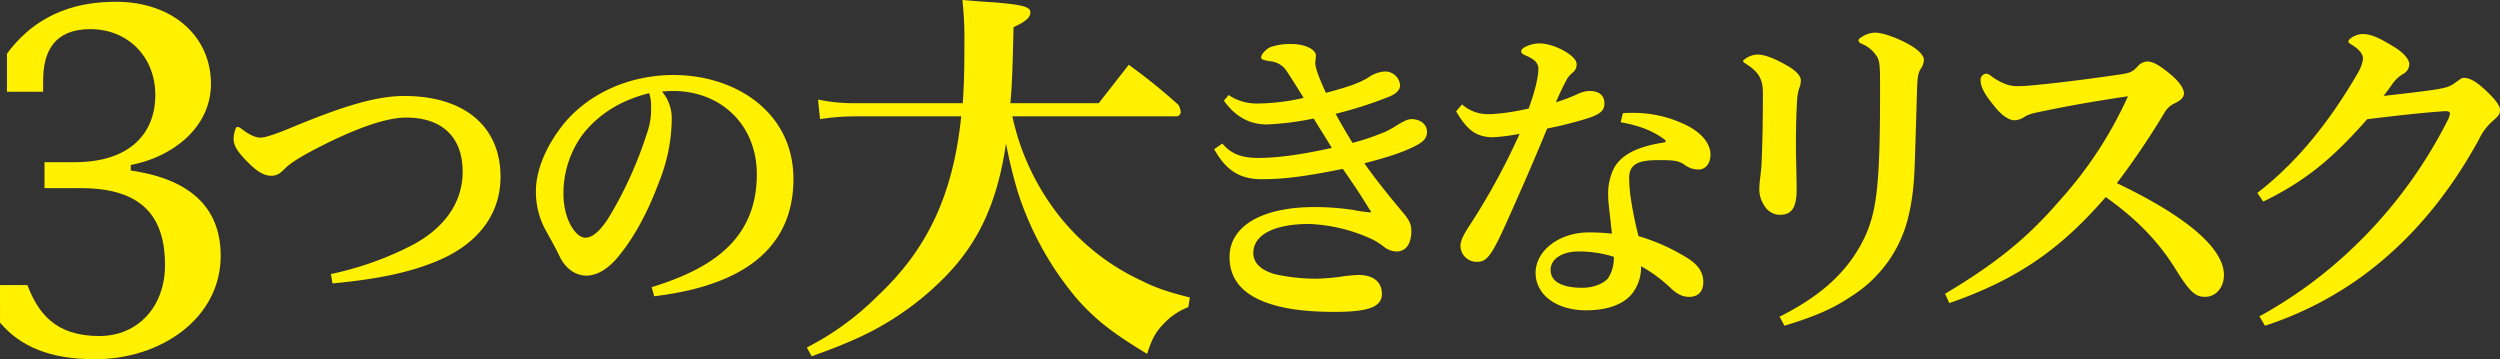 <svg xmlns="http://www.w3.org/2000/svg" width="671.606" height="96.501" viewBox="0 0 671.606 96.501"><rect x="0" y="0" width="671.606" height="96.501" fill="#333333" stroke="none"/><g transform="translate(-606.498 -827.149)"><path d="M606.5,903.723h7.348c2.864,7.472,7.472,13.7,19.3,13.7,10.586,0,17.684-8.1,17.684-19.055,0-12.579-5.728-20.674-22.542-20.674h-9.838v-6.975h8.1c14.821,0,21.67-7.721,21.67-18.058s-7.472-17.685-17.436-17.685c-9.589,0-12.7,5.853-12.7,13.824v2.989h-9.714V841.576c8.718-11.831,20.425-13.948,29.267-13.948,15.319,0,25.532,9.34,25.532,22.044,0,11.956-10.711,19.8-21.546,21.795v1.494c17.311,2.491,24.161,11.084,24.161,22.916,0,16.688-15.942,27.773-33.751,27.773-12.081,0-20.051-3.363-25.531-9.839Z" fill="#fff100"/><path d="M695.4,900.763a86.308,86.308,0,0,0,22.108-7.9c8.238-4.455,13.282-11.18,13.282-19.587,0-8.91-5.128-14.542-15.215-14.542-6.053,0-15.048,3.7-23.117,7.818-4.118,2.1-7.649,4.119-9.331,5.8-1.26,1.261-2.1,2.018-3.782,2.018-2.27,0-4.455-1.682-7.145-4.54-2.438-2.606-2.943-3.951-2.943-5.464a8.22,8.22,0,0,1,.589-2.774.461.461,0,0,1,.5-.336,1.773,1.773,0,0,1,.925.42c2.185,1.681,3.783,2.438,5.212,2.438,1.345,0,4.287-1.008,8.909-2.942,12.61-5.212,21.857-8.238,29.674-8.238,16.561,0,25.891,8.49,25.891,21.688,0,10.675-6.725,18.409-17.149,22.7-7.144,2.942-15.466,4.791-27.992,5.968Z" fill="#fff100"/><path d="M781.568,904.293c15.8-4.876,28.244-12.609,28.244-30.346,0-13.2-9.583-22.36-22.528-22.36-.925,0-2.017.084-2.942.168a10.983,10.983,0,0,1,2.606,7.481v.589a46.213,46.213,0,0,1-3.278,15.887c-3.362,9.079-7.062,15.552-11.265,20.6-2.605,3.11-5.548,4.876-8.406,4.876-2.353,0-5.3-1.345-7.145-5.128-1.344-2.774-2.269-4.371-4.035-7.565a21.5,21.5,0,0,1-2.353-10.088c0-5.212,2.521-11.852,7.481-17.988C764.336,852.6,775.1,847.3,787.452,847.3c16.645,0,32.195,10,32.195,27.908,0,21.688-18.325,29.253-37.407,31.523Zm-18.662-40.854a26.782,26.782,0,0,0-5.043,15.72c0,7.061,3.363,11.852,5.884,11.852,1.6,0,3.867-1.344,6.725-6.136a106.673,106.673,0,0,0,9.752-21.687,20.5,20.5,0,0,0,1.176-5.549V856.21a11.442,11.442,0,0,0-.5-4.035C773.5,854.025,767.362,857.639,762.906,863.439Z" fill="#fff100"/><path d="M878.466,858.409a65.227,65.227,0,0,0,12.246,26.319,60.571,60.571,0,0,0,22.236,17.724c4.082,2.041,6.875,3.008,13.213,4.619l-.43,2.578a18.066,18.066,0,0,0-6.66,4.512c-2.148,2.256-3.115,3.975-4.4,8.057-9.453-5.694-13.75-9.131-18.691-14.61a84.191,84.191,0,0,1-16.221-29.433c-.967-3.33-1.826-6.553-3.008-12.461-2.363,16.113-7.519,27.07-17.08,36.523a78.038,78.038,0,0,1-22.451,15.576c-3.76,1.719-6.445,2.793-12.676,5.049l-1.289-2.363a75.32,75.32,0,0,0,19.014-13.857c13.535-12.676,20.3-27.393,22.451-48.233H836.679a59.443,59.443,0,0,0-9.883.752l-.537-5.264a46.781,46.781,0,0,0,10.527.967h28.36c.322-5.156.429-8.808.429-16.22a92.734,92.734,0,0,0-.537-11.495c3.975.323,6.66.538,8.7.645,7.52.644,9.561,1.182,9.561,2.685,0,1.4-1.289,2.471-4.512,3.975-.322,12.891-.43,15.684-.859,20.41h23.74l8.057-10.312a157.513,157.513,0,0,1,13.32,10.742,4.464,4.464,0,0,1,.644,1.934,1.192,1.192,0,0,1-1.181,1.181Z" fill="#fff100"/><path d="M936.555,852.68a13.469,13.469,0,0,0,8.07,2.269,55.8,55.8,0,0,0,12.1-1.512c-1.68-2.69-3.53-5.633-4.539-7.146a5.881,5.881,0,0,0-4.455-2.69c-2.017-.336-2.437-.5-2.437-1.093,0-.756,1.345-2.185,2.437-2.69a16.074,16.074,0,0,1,5.716-.84c3.783,0,6.557,1.513,6.557,3.11,0,.673-.168,1.429-.168,2.1.084,1.346.925,3.7,2.858,7.9,5.8-1.513,9.162-2.69,11.516-4.2a8.6,8.6,0,0,1,4.035-1.513,4.01,4.01,0,0,1,4.371,3.7c0,.925-.588,2.017-2.689,2.942a107.5,107.5,0,0,1-14.627,4.708c1.26,2.353,2.858,5.043,4.539,7.817a66.088,66.088,0,0,0,9.079-3.11c.5-.252,1.009-.505,2.269-1.261,2.27-1.429,3.447-2.018,4.539-2.018,2.354,0,4.12,1.43,4.12,3.363,0,1.681-.841,2.69-3.195,3.867-2.942,1.513-6.724,2.858-13.618,4.623,2.27,3.278,5.38,7.313,10.256,13.114,1.681,2.017,2.353,3.11,2.353,5.043,0,4.119-1.933,5.548-3.951,5.548a5.731,5.731,0,0,1-3.614-1.429,18.25,18.25,0,0,0-2.942-1.849,44.26,44.26,0,0,0-16.98-4.119c-8.911,0-14.963,2.69-14.963,7.817,0,2.943,2.522,4.792,5.968,5.717a52.424,52.424,0,0,0,10.592,1.176c1.681,0,3.7-.168,6.137-.42a42.937,42.937,0,0,1,5.547-.588c4.539,0,6.3,2.353,6.3,5.043,0,3.363-3.11,4.876-12.693,4.876-8.994,0-15.047-1.093-19.5-2.942-5.885-2.438-8.742-6.473-8.742-11.769,0-8.322,8.658-13.45,22.864-13.45a72.491,72.491,0,0,1,10.34.757,36.278,36.278,0,0,0,4.539.673c.168,0,.252,0,.252-.084,0-.337-.336-.589-.673-1.178-2.1-3.446-4.707-7.313-6.893-10.423-10.34,2.1-16.139,2.774-21.771,2.774-6.137,0-9.751-2.606-12.778-8.07l2.186-1.513c2.27,2.69,5.044,3.867,9.583,3.867,5.38,0,11.853-.925,19.838-2.69-1.261-2.1-3.026-4.875-4.875-7.9a78.542,78.542,0,0,1-12.693,1.6c-4.707-.084-8.323-2.1-11.433-6.389Z" fill="#fff100"/><path d="M999.268,855.2a10.42,10.42,0,0,0,7.4,2.606h.672a61.467,61.467,0,0,0,9.836-1.514c1.513-4.119,2.605-8.322,2.605-10.675,0-1.514-1.092-2.606-3.362-3.531-.757-.336-1.261-.588-1.261-1.177,0-1.009,2.774-2.1,4.875-2.1,4.119,0,10,3.362,10,5.464a2.612,2.612,0,0,1-.925,2.269,8.423,8.423,0,0,0-1.513,1.6,69.677,69.677,0,0,0-3.111,6.472,46.615,46.615,0,0,0,5.633-2.1,8.057,8.057,0,0,1,3.362-.925c2.606,0,4.036,1.177,4.036,3.362,0,1.682-.841,2.69-3.868,3.783a104.027,104.027,0,0,1-11.516,2.942c-3.782,9.163-6.977,16.476-11.1,25.639-4.035,8.994-5.3,10.171-7.733,10.171a4.341,4.341,0,0,1-4.455-4.287c0-2.017,2.016-4.791,3.194-6.641a179.949,179.949,0,0,0,12.692-23.452,52.983,52.983,0,0,1-7.228.924c-4.708-.084-7.062-2.27-9.836-6.977Zm43.207,2.353c.924-.084,1.849-.084,2.774-.084a31.843,31.843,0,0,1,13.113,2.774c5.464,2.354,7.65,5.632,7.65,8.49,0,2.27-1.345,3.951-3.111,3.951a6.089,6.089,0,0,1-3.951-1.345c-1.68-1.092-2.941-1.176-7.06-1.176-5.38,0-7.734,1.176-7.734,4.791a42.588,42.588,0,0,0,.588,6.389,94.314,94.314,0,0,0,1.934,9.246,52.807,52.807,0,0,1,13.534,6.137c2.773,1.849,3.866,3.866,3.866,6.22,0,2.186-1.093,3.951-3.782,3.951-1.766,0-3.11-.672-4.792-2.186a39.539,39.539,0,0,0-8.153-6.052v.589a11.364,11.364,0,0,1-2.1,6.388c-2.438,3.446-7.313,4.876-12.609,4.876-8.07,0-13.619-4.2-13.619-10.088,0-5.716,6.053-10.843,14.375-10.843a57.311,57.311,0,0,1,6.136.335c-.672-6.22-1.009-8.573-1.009-10.086a15.471,15.471,0,0,1,1.093-6.473c1.6-4.2,6.137-6.725,13.7-7.9.505-.084.673-.252.673-.42a.45.45,0,0,0-.252-.336c-2.69-2.1-6.472-3.783-11.852-4.708Zm-12.021,37.155c-4.287,0-7.4,2.018-7.4,4.96,0,3.278,3.362,4.791,8.49,4.791,3.53,0,6.053-1.429,6.976-2.606a9.851,9.851,0,0,0,1.514-5.716A30.707,30.707,0,0,0,1030.454,894.71Z" fill="#fff100"/><path d="M1088.962,866.083c0,4.017.186,8.033.186,12.049,0,4.764-1.307,6.725-4.483,6.725a4.865,4.865,0,0,1-4.109-2.335,7.8,7.8,0,0,1-1.4-5.23c0-1.308.467-4.017.56-6.071.28-6.165.374-12.609.374-18.96,0-3.923-1.121-5.791-4.67-8.032-.28-.187-.467-.281-.561-.468-.093,0-.093-.093-.093-.186s.093-.281.374-.468a5.956,5.956,0,0,1,3.549-1.307c1.961,0,4.95,1.214,8.406,3.269,2.148,1.307,3.176,2.615,3.176,3.642a5.325,5.325,0,0,1-.467,2.242,14.856,14.856,0,0,0-.561,3.643C1089.055,857.958,1088.962,861.694,1088.962,866.083Zm-4.39,46.14c10.367-5.23,18.119-11.488,22.789-21.2,3.363-7.1,4.2-14.57,4.2-39.228,0-6.07,0-7.751-.654-9.152a8.721,8.721,0,0,0-4.3-3.736q-.84-.42-.841-.841c0-.28.187-.561.655-.84a6.89,6.89,0,0,1,3.735-1.308c1.962,0,5.324,1.121,8.873,2.989,2.709,1.494,4.3,3.082,4.3,4.3a4.223,4.223,0,0,1-.841,2.428c-.467.841-.841,1.588-.934,4.39-.093,1.588-.187,6.351-.467,14.851-.28,7.658-.187,13.075-1.868,20.267a34.614,34.614,0,0,1-14.757,21.2c-5.231,3.549-9.713,5.6-18.586,8.312Z" fill="#fff100"/><path d="M1129.035,906.059c14.944-8.873,23.069-16.065,31.1-25.405a107.587,107.587,0,0,0,18.026-27.646c-9.34,1.4-15.691,2.522-22.416,3.923-2.709.56-4.017.747-5.511,1.681a4.71,4.71,0,0,1-2.615.84c-1.494,0-3.362-1.4-4.856-3.175-2.99-3.549-4.2-5.7-4.2-7.566a1.67,1.67,0,0,1,1.494-1.774c.56,0,1.121.467,2.148,1.214,2.522,1.588,4.2,2.148,6.258,2.148.653,0,1.4,0,3.642-.187,7.1-.654,15.131-1.681,23.537-2.9,3.082-.467,3.642-.654,5.137-2.241a3.677,3.677,0,0,1,2.522-1.308c1.494,0,3.082.84,6.07,3.269,2.615,2.148,3.83,4.016,3.83,5.324s-1.4,2.148-2.615,2.708a6.112,6.112,0,0,0-2.709,2.615,213.161,213.161,0,0,1-12.7,18.773c20.734,9.9,28.766,18.307,28.766,24.658,0,3.456-2.241,5.884-5.043,5.884-2.428,0-3.922-.934-7.845-7.285-4.11-6.632-9.527-12.889-18.866-19.52-11.769,13.542-23.164,21.948-42.031,28.486Z" fill="#fff100"/><path d="M1213.473,912.129a118.839,118.839,0,0,0,23.723-17.091,125.392,125.392,0,0,0,26.992-35.866,5.006,5.006,0,0,0,.467-1.494c0-.467-.374-.654-1.027-.654h-.467c-6.724.467-12.982,1.214-20.735,2.148-9.06,10.274-16.251,16.438-27.926,22.136l-1.588-2.335c10.928-8.406,19.614-19.521,26.9-32.036a11.087,11.087,0,0,0,1.494-3.923c0-.841-.281-1.961-2.429-3.455-.934-.654-1.494-.841-1.494-1.215,0-.934,2.335-2.054,3.736-2.054,2.522,0,4.67,1.12,8.686,3.548,2.148,1.308,3.923,3.176,3.923,4.484a2.973,2.973,0,0,1-1.682,2.708,9.461,9.461,0,0,0-2.614,2.335c-.748,1.028-1.4,2.055-2.616,3.55,5.043-.561,11.581-1.308,14.29-1.775s3.643-.747,5.23-1.961c.935-.654,1.495-1.121,2.056-1.121,1.774,0,3.735,1.307,6.164,3.642,1.961,1.868,3.548,3.736,3.548,4.95,0,1.308-.56,1.775-2.148,3.176a15.177,15.177,0,0,0-3.549,4.857c-8.406,15.317-18.679,27.366-31.1,36.519a93.615,93.615,0,0,1-26.339,13.449Z" fill="#fff100"/></g></svg>
